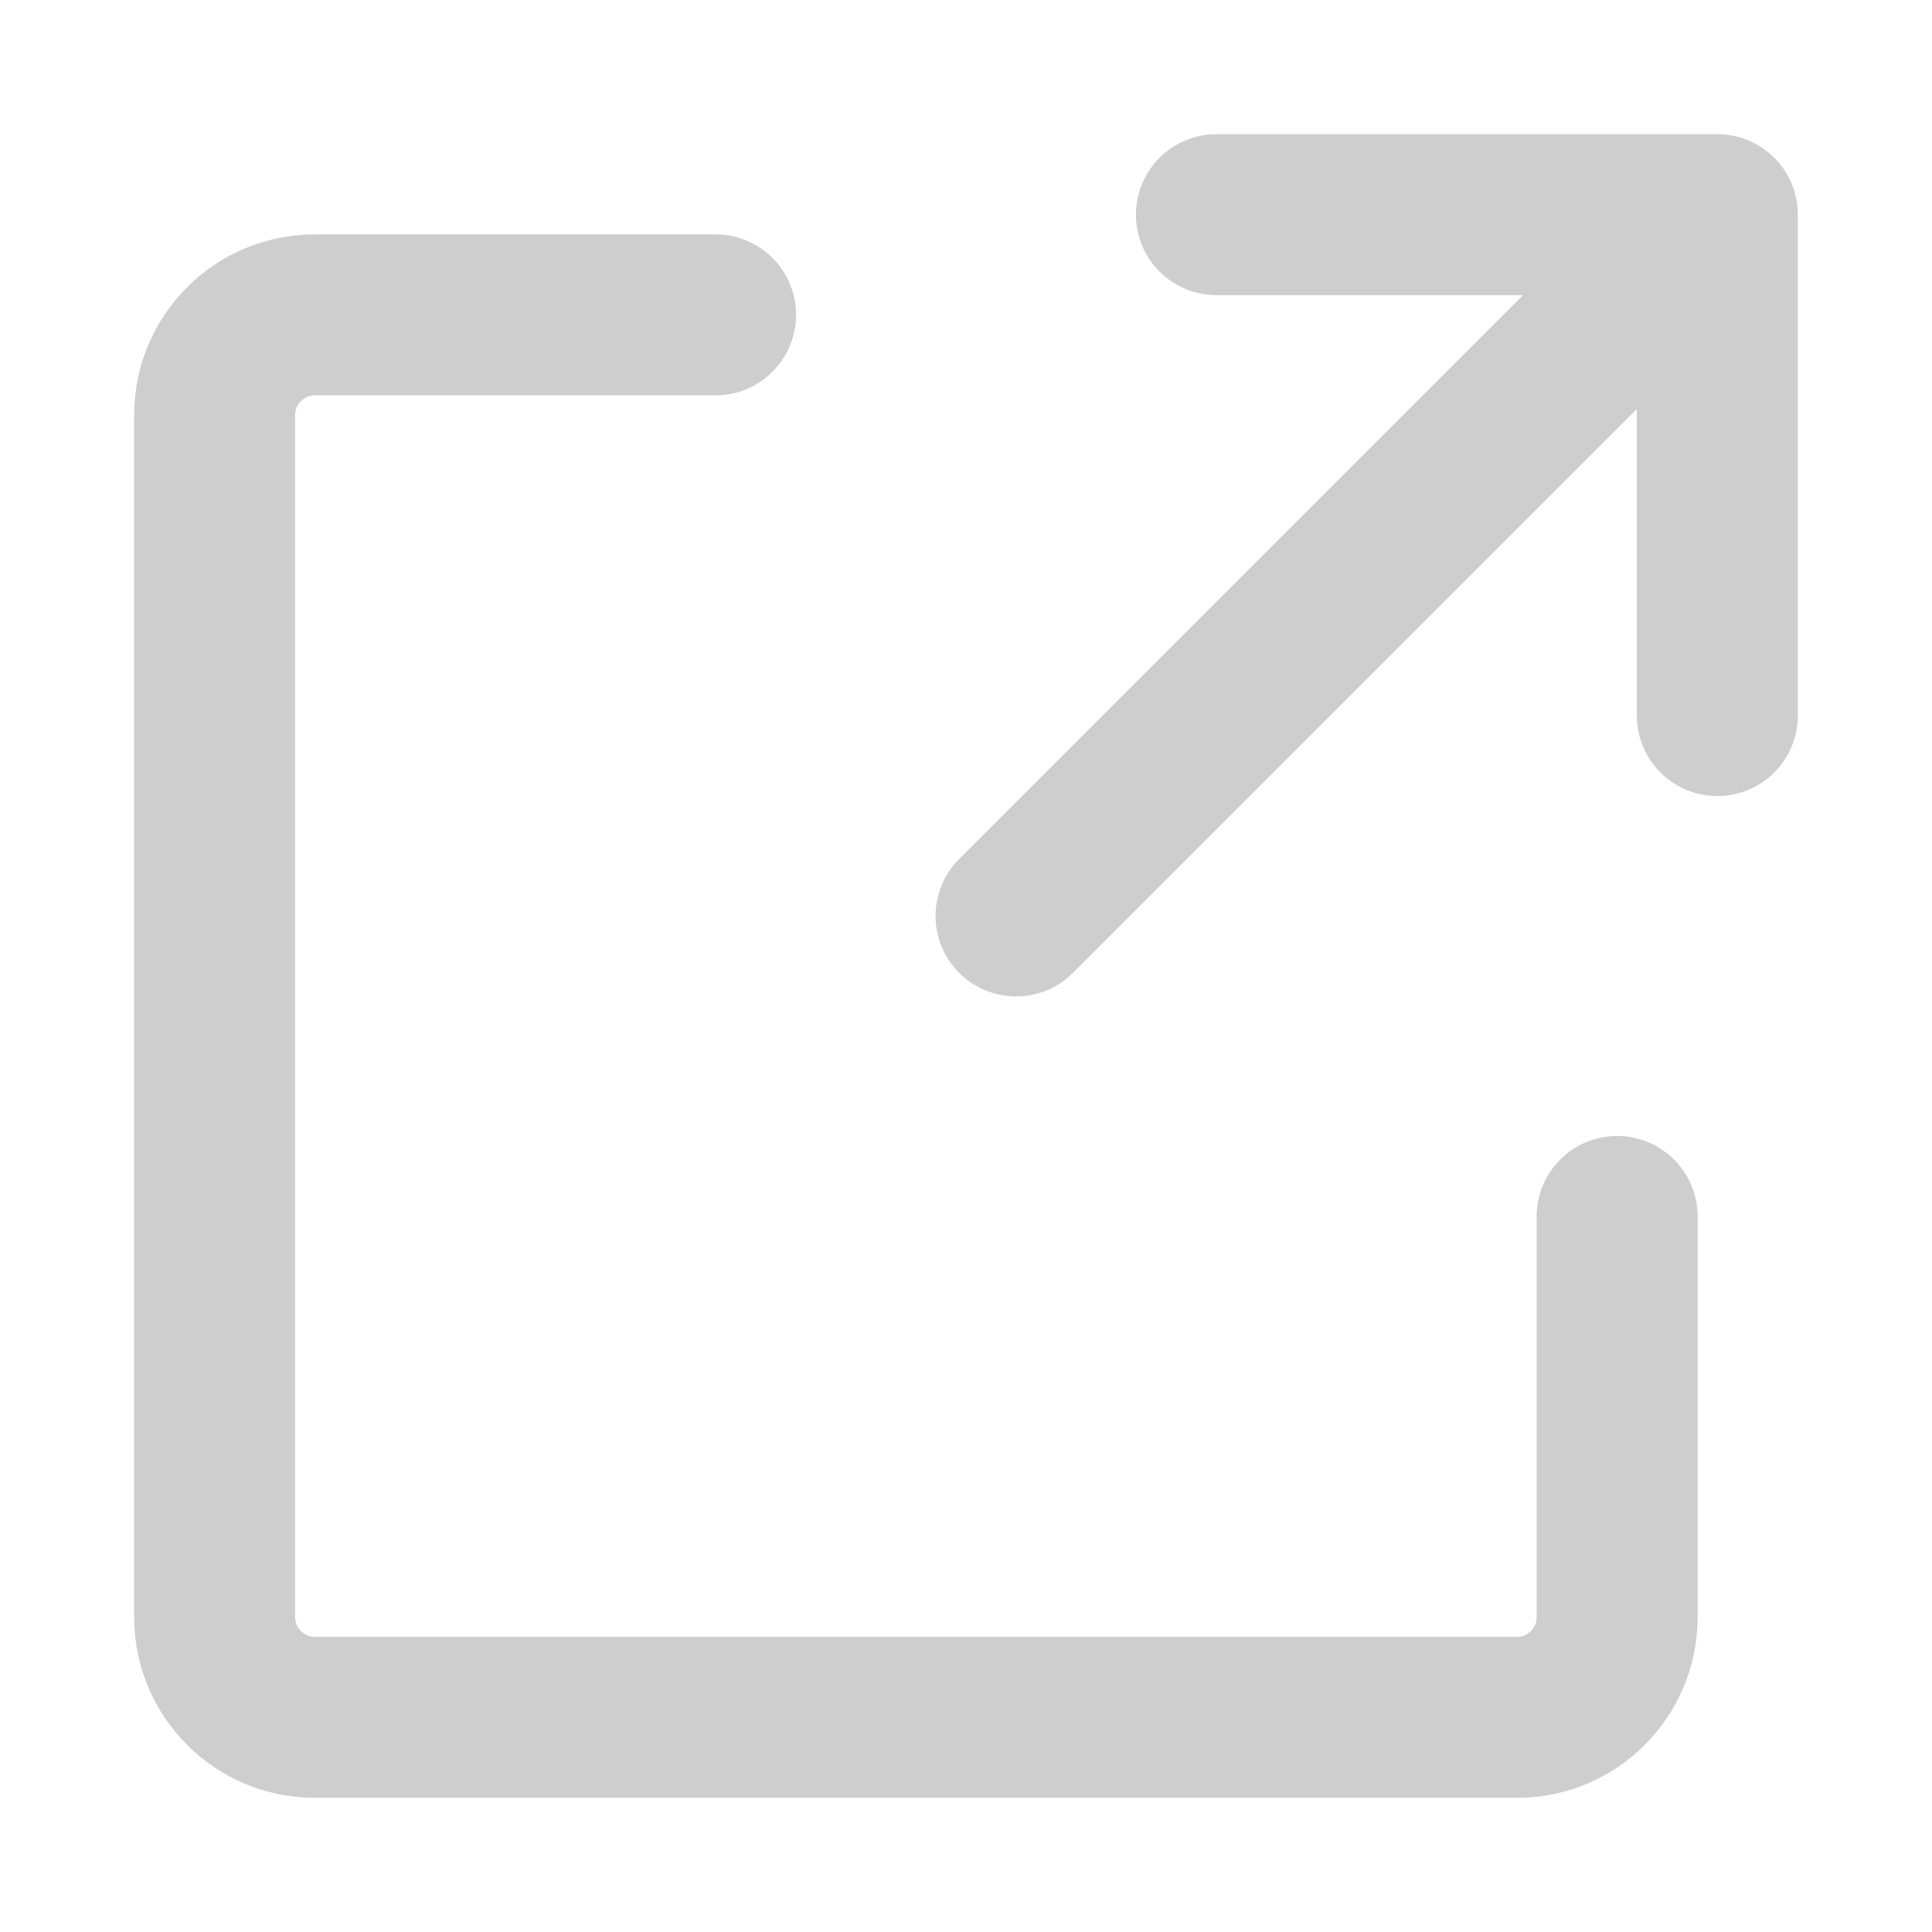 <svg width="36" height="36" viewBox="0 0 36 36" fill="none" xmlns="http://www.w3.org/2000/svg">
<path d="M13.333 5.867H5.867C4.836 5.867 4 6.702 4 7.733V30.133C4 31.164 4.836 32 5.867 32H28.267C29.298 32 30.133 31.164 30.133 30.133V22.667M32 13.333V4M32 4H22.667M32 4L18.933 17.067" stroke="#CECECE" stroke-width="3" stroke-linecap="round" stroke-linejoin="round"/>
</svg>
